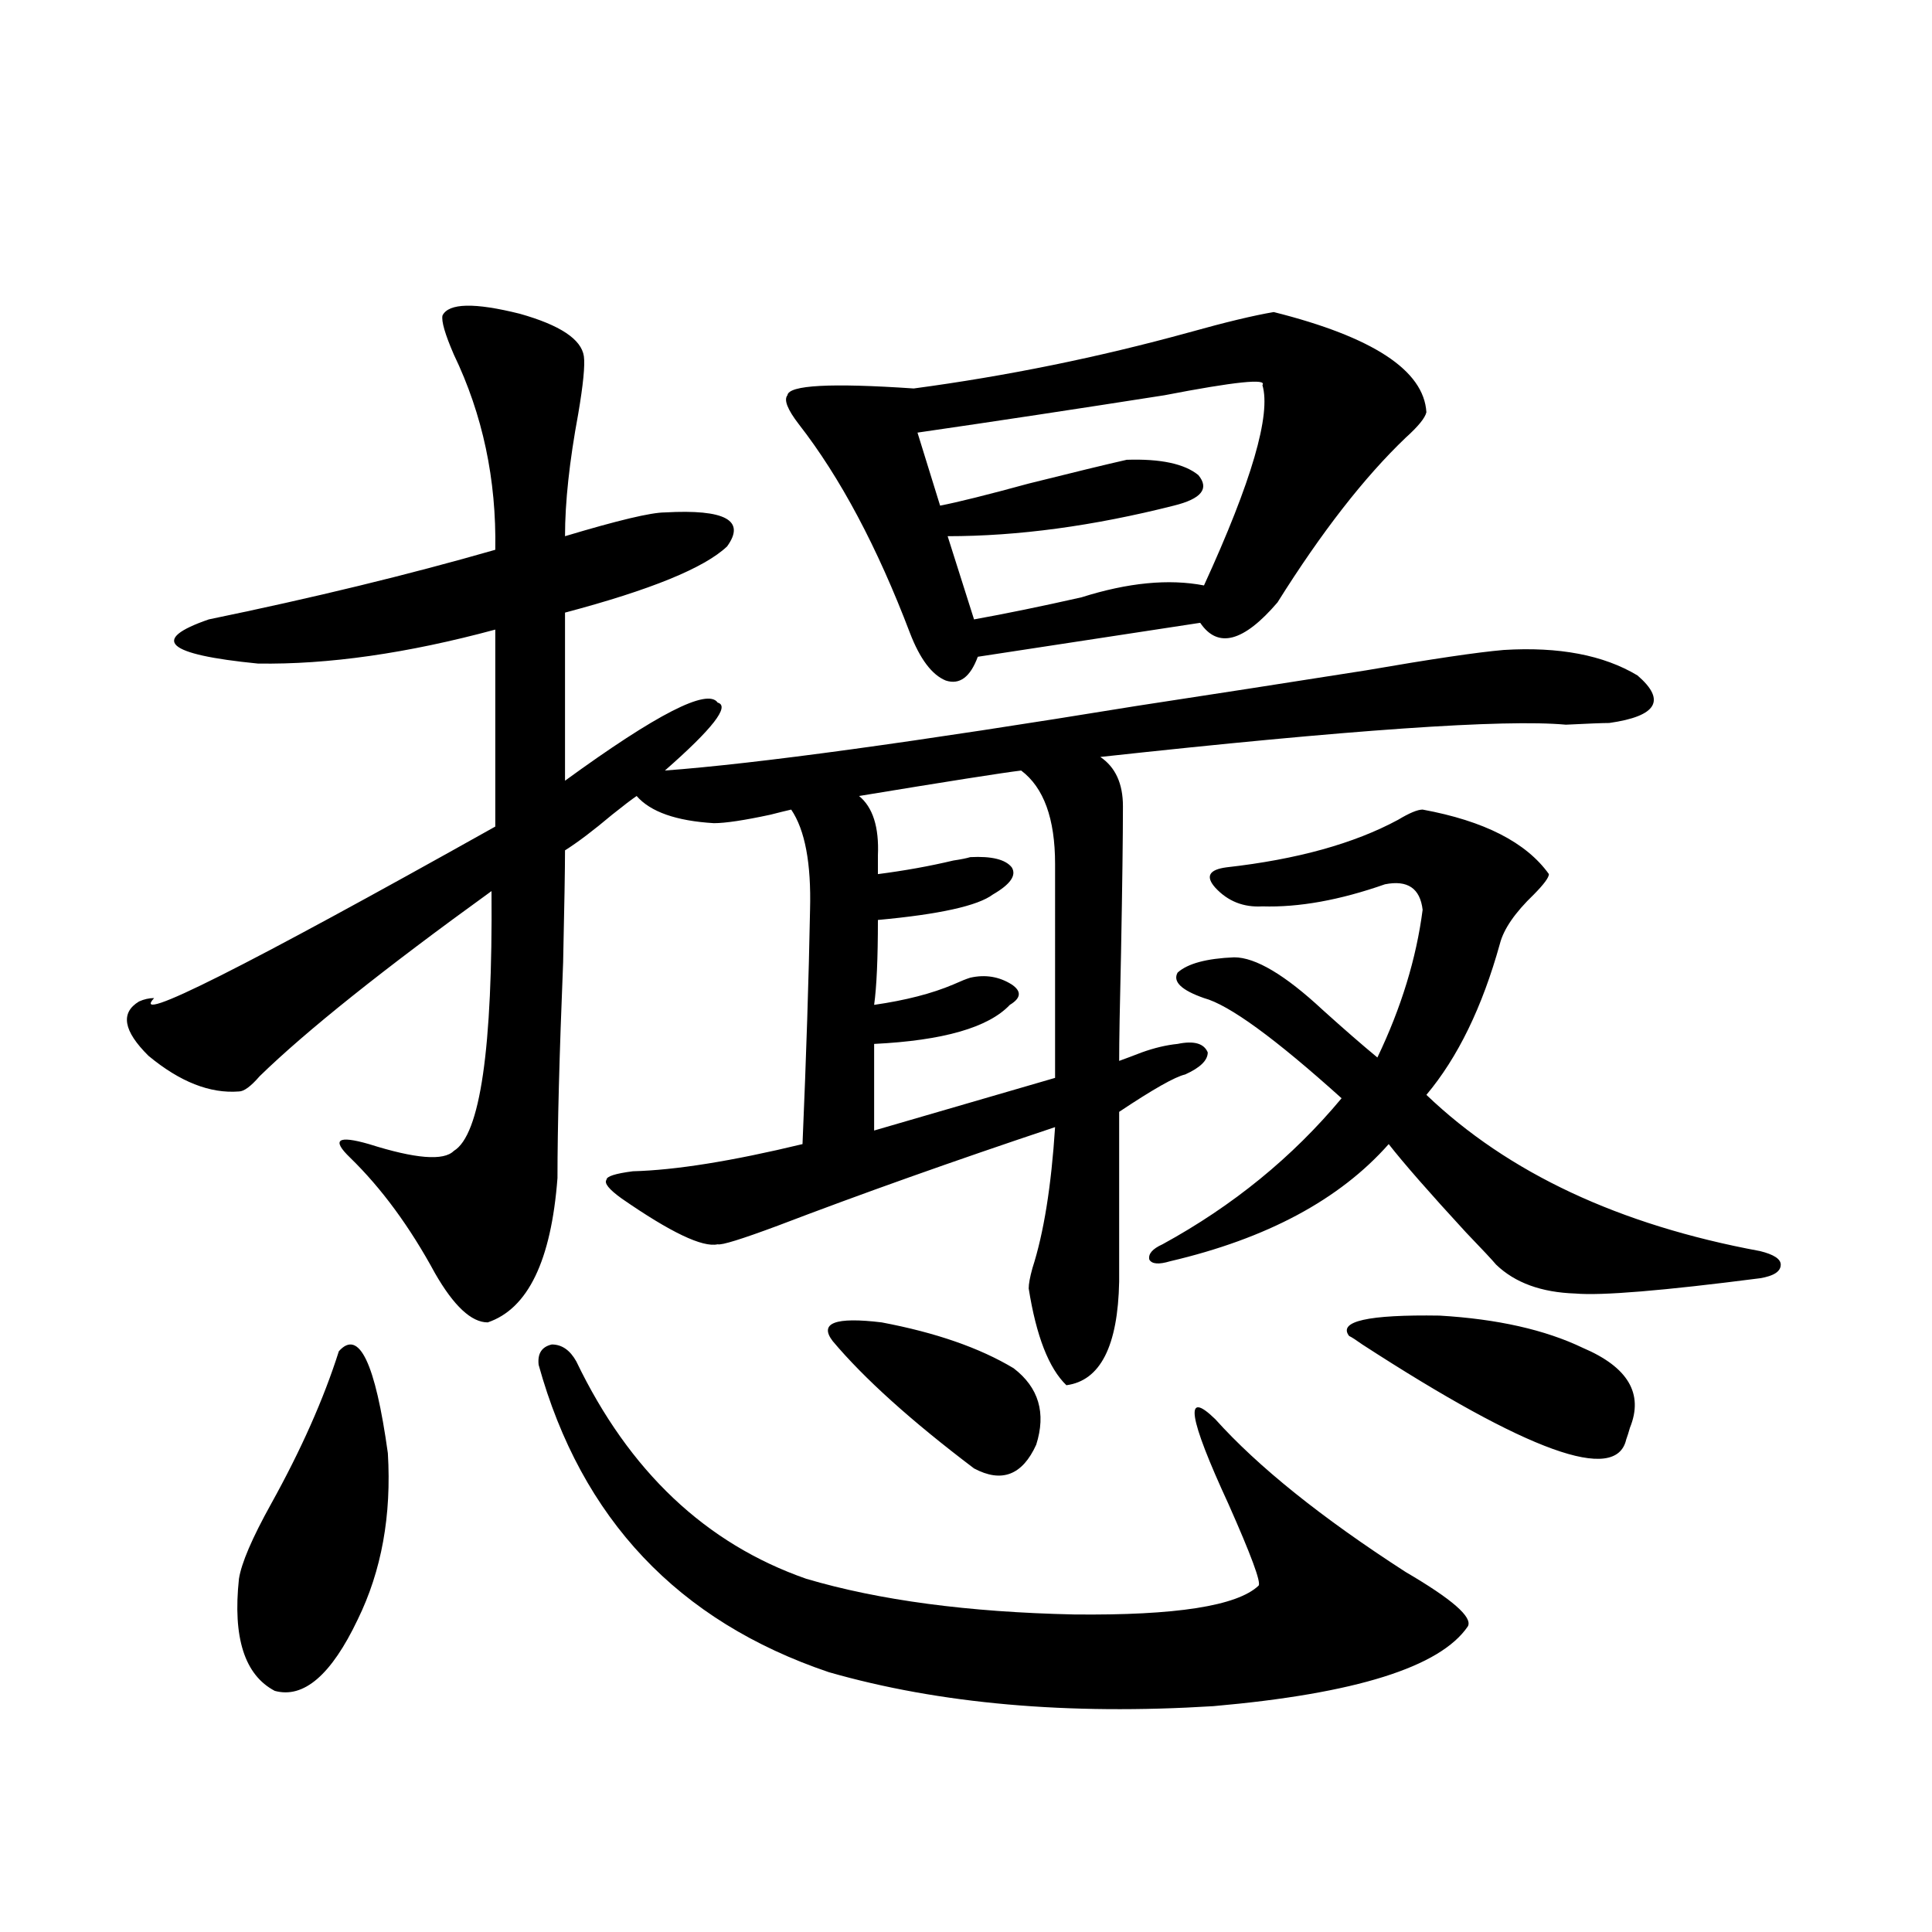 <?xml version="1.0" encoding="utf-8"?>
<!-- Generator: Adobe Illustrator 16.0.0, SVG Export Plug-In . SVG Version: 6.00 Build 0)  -->
<!DOCTYPE svg PUBLIC "-//W3C//DTD SVG 1.1//EN" "http://www.w3.org/Graphics/SVG/1.1/DTD/svg11.dtd">
<svg version="1.1" id="图层_1" xmlns="http://www.w3.org/2000/svg" xmlns:xlink="http://www.w3.org/1999/xlink" x="0px" y="0px"
	 width="1000px" height="1000px" viewBox="0 0 1000 1000" enable-background="new 0 0 1000 1000" xml:space="preserve">
<path d="M588.059,365.426c38.368-5.85,78.047-12.002,119.021-18.457c33.811-5.85,57.56-9.366,71.218-10.547
	c28.612-1.758,51.706,2.637,69.267,13.184c14.954,12.895,10.076,21.094-14.634,24.609c-3.262,0-10.731,0.302-22.438,0.879
	c-31.874-2.925-112.192,2.637-240.97,16.699c7.805,5.273,11.707,13.774,11.707,25.488c0,15.82-0.335,41.02-0.976,75.586
	c-0.655,27.548-0.976,46.294-0.976,56.25c3.247-1.167,7.149-2.637,11.707-4.395c6.494-2.334,12.683-3.804,18.536-4.395
	c8.445-1.758,13.658-0.288,15.609,4.395c0,4.106-3.902,7.91-11.707,11.426c-5.213,1.181-16.585,7.622-34.146,19.336v87.891
	c-0.655,33.398-9.756,51.279-27.316,53.613c-9.115-8.789-15.609-25.488-19.512-50.098c0-2.334,0.641-5.85,1.951-10.547
	c5.854-18.155,9.756-42.476,11.707-72.949c-52.682,17.578-100.485,34.58-143.411,50.977c-18.871,7.031-29.268,10.259-31.219,9.668
	c-7.805,1.758-24.39-6.152-49.755-23.73c-6.509-4.683-9.115-7.91-7.805-9.668c0-1.758,4.543-3.213,13.658-4.395
	c22.104-0.577,51.371-5.273,87.803-14.063c1.951-45.703,3.247-86.133,3.902-121.289c0.641-24.019-2.606-41.309-9.756-51.855
	c-2.606,0.591-6.188,1.469-10.731,2.637c-13.658,2.939-23.414,4.395-29.268,4.395c-19.512-1.167-32.85-5.85-39.999-14.063
	c-2.606,1.758-6.829,4.985-12.683,9.668c-9.756,8.212-17.896,14.365-24.39,18.457c0,9.38-0.335,28.716-0.976,58.008
	c-1.951,48.052-2.927,85.254-2.927,111.621c-3.262,42.778-15.289,67.676-36.097,74.707c-8.46,0-17.561-8.487-27.316-25.488
	c-13.018-24.019-27.651-43.945-43.901-59.766c-9.756-9.366-6.509-11.714,9.756-7.031c24.055,7.622,38.688,8.789,43.901,3.516
	c13.658-8.198,20.152-53.023,19.512-134.473c-55.943,40.43-95.942,72.373-119.997,95.801c-4.558,5.273-8.14,7.91-10.731,7.91
	c-14.969,1.181-30.578-4.971-46.828-18.457c-13.018-12.881-14.634-22.261-4.878-28.125c2.592-1.167,5.198-1.758,7.805-1.758
	c-13.018,14.063,45.853-15.518,176.581-88.77V325.875c-45.532,12.305-86.507,18.169-122.924,17.578
	c-47.483-4.683-55.943-12.305-25.365-22.852c53.978-11.124,103.412-23.14,148.289-36.035c0.641-36.323-6.509-70.01-21.463-101.074
	c-4.558-10.547-6.509-17.276-5.854-20.215c3.247-6.441,16.585-6.729,39.999-0.879c20.808,5.864,31.859,13.184,33.17,21.973
	c0.641,4.697-0.335,14.653-2.927,29.883c-4.558,24.609-6.829,45.703-6.829,63.281c27.316-8.198,44.542-12.305,51.706-12.305
	c31.219-1.758,41.95,4.106,32.194,17.578c-11.707,11.137-39.679,22.563-83.9,34.277v87.012c47.469-34.566,73.81-48.038,79.022-40.43
	c6.494,1.758-2.606,13.486-27.316,35.156C391.631,395.309,472.939,384.185,588.059,365.426z M175.386,699.41
	c10.396-11.714,18.856,5.864,25.365,52.734c1.951,32.231-3.262,60.947-15.609,86.133c-13.658,28.702-27.972,41.006-42.926,36.914
	c-15.609-8.212-21.798-27.548-18.536-58.008c1.296-8.198,6.829-21.094,16.585-38.672C155.874,750.387,167.581,724.02,175.386,699.41
	z M278.798,706.442c-0.655-5.85,1.616-9.366,6.829-10.547c5.198,0,9.421,2.939,12.683,8.789
	c27.316,56.841,66.98,94.345,119.021,112.5c37.713,11.137,83.9,17.276,138.533,18.457c52.682,0.577,84.541-4.395,95.607-14.941
	c1.296-1.758-3.902-15.82-15.609-42.188c-20.822-45.113-23.094-59.766-6.829-43.945c22.104,24.609,54.953,50.977,98.534,79.102
	c24.055,14.063,34.786,23.428,32.194,28.125c-14.313,21.094-58.215,34.854-131.704,41.309
	c-75.455,4.683-141.795-1.181-199.02-17.578C350.991,839.156,300.901,786.134,278.798,706.442z M659.276,161.52
	c51.371,12.895,77.712,30.185,79.022,51.855c-0.655,2.939-4.237,7.333-10.731,13.184c-21.463,20.517-43.581,48.93-66.34,85.254
	c-17.561,20.517-30.898,24.033-39.999,10.547l-115.119,17.578c-3.902,10.547-9.436,14.653-16.585,12.305
	c-7.164-2.925-13.338-11.124-18.536-24.609c-16.92-44.522-36.097-80.557-57.56-108.105c-5.854-7.608-7.805-12.593-5.854-14.941
	c0.641-5.273,22.438-6.441,65.364-3.516c48.124-6.441,95.607-16.109,142.436-29.004C634.231,166.793,648.865,163.278,659.276,161.52
	z M524.646,708.199c13.003,9.97,16.905,23.154,11.707,39.551c-7.164,15.82-17.896,19.927-32.194,12.305
	c-32.529-24.609-56.919-46.582-73.169-65.918c-7.164-9.366,1.296-12.593,25.365-9.668
	C484.312,689.742,507.085,697.653,524.646,708.199z M528.548,398.824c-9.756,1.181-37.728,5.576-83.9,13.184
	c7.149,5.864,10.396,16.123,9.756,30.762c0,4.106,0,7.333,0,9.668c13.658-1.758,26.661-4.092,39.023-7.031
	c3.902-0.577,6.829-1.167,8.78-1.758c11.052-0.577,18.201,1.181,21.463,5.273c2.592,4.106-0.655,8.789-9.756,14.063
	c-7.805,5.864-27.651,10.259-59.511,13.184c0,19.927-0.655,34.58-1.951,43.945c16.25-2.334,29.908-5.85,40.975-10.547
	c3.902-1.758,6.829-2.925,8.78-3.516c7.805-1.758,14.954-0.577,21.463,3.516c5.198,3.516,4.878,7.031-0.976,10.547
	c-11.066,11.728-34.48,18.457-70.242,20.215v44.824l93.656-27.246V447.164C546.108,423.736,540.255,407.614,528.548,398.824z
	 M653.423,199.313c2.592-3.516-14.313-1.758-50.73,5.273c-44.877,7.031-87.482,13.486-127.802,19.336l11.707,37.793
	c9.101-1.758,24.39-5.562,45.853-11.426c23.414-5.85,40.319-9.956,50.73-12.305c17.561-0.577,29.908,2.06,37.072,7.91
	c5.854,7.031,1.616,12.305-12.683,15.82c-41.63,10.547-80.653,15.82-117.07,15.82l13.658,43.066
	c16.25-2.925,34.786-6.729,55.608-11.426c24.055-7.608,45.197-9.668,63.413-6.152C647.89,249.122,657.966,214.556,653.423,199.313z
	 M736.348,419.039c31.859,5.864,53.657,17.001,65.364,33.398c0,1.758-2.606,5.273-7.805,10.547
	c-9.756,9.38-15.609,17.88-17.561,25.488c-9.115,32.822-21.798,58.887-38.048,78.223c42.271,40.43,99.83,67.387,172.679,80.859
	c7.149,1.758,10.731,4.106,10.731,7.031c0,3.516-3.582,5.864-10.731,7.031c-50.09,6.455-81.949,9.091-95.607,7.91
	c-17.561-0.577-31.219-5.562-40.975-14.941c-1.951-2.334-7.164-7.91-15.609-16.699c-18.871-20.503-32.194-35.733-39.999-45.703
	c-25.365,28.716-63.093,48.93-113.168,60.645c-5.854,1.758-9.436,1.469-10.731-0.879c-0.655-2.925,1.616-5.562,6.829-7.91
	c36.417-19.913,67.315-45.113,92.681-75.586c-34.48-31.05-58.215-48.34-71.218-51.855c-11.707-4.092-16.265-8.487-13.658-13.184
	c5.198-4.683,14.954-7.32,29.268-7.91c11.052,0,26.341,9.091,45.853,27.246c11.052,9.97,20.487,18.169,28.292,24.609
	c12.348-25.777,20.152-51.265,23.414-76.465c-1.311-11.124-7.805-15.518-19.512-13.184c-23.414,8.212-44.557,12.016-63.413,11.426
	c-9.756,0.591-17.896-2.637-24.39-9.668c-5.213-5.85-3.262-9.366,5.854-10.547c36.417-4.092,66.005-12.305,88.778-24.609
	C729.519,420.797,733.741,419.039,736.348,419.039z M698.3,691.5c-5.854-7.608,9.756-11.124,46.828-10.547
	c29.908,1.758,54.633,7.333,74.145,16.699c23.414,9.97,31.539,23.73,24.39,41.309c-0.655,2.348-1.311,4.395-1.951,6.152
	c-5.213,22.852-50.73,6.455-136.582-49.219C701.867,693.56,699.596,692.091,698.3,691.5z"/>
</svg>
